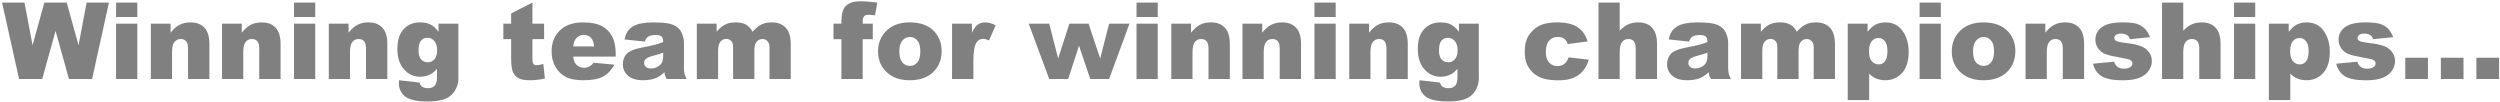 <svg width="1171" height="48" viewBox="0 0 1171 48" fill="none" xmlns="http://www.w3.org/2000/svg">
<path d="M0.976 1.209H11.474L15.258 21.204L20.775 1.209H31.249L36.791 21.204L40.575 1.209H51.024L43.139 37H32.299L26.024 14.466L19.774 37H8.935L0.976 1.209ZM54.369 1.209H64.306V7.972H54.369V1.209ZM54.369 11.072H64.306V37H54.369V11.072ZM70.653 11.072H79.906V15.296C81.29 13.571 82.689 12.342 84.106 11.609C85.522 10.861 87.247 10.486 89.281 10.486C92.032 10.486 94.18 11.308 95.727 12.952C97.289 14.58 98.07 17.102 98.07 20.52V37H88.085V22.742C88.085 21.115 87.784 19.967 87.182 19.3C86.579 18.616 85.733 18.274 84.643 18.274C83.438 18.274 82.462 18.73 81.713 19.642C80.964 20.553 80.59 22.189 80.59 24.549V37H70.653V11.072ZM104.003 11.072H113.256V15.296C114.639 13.571 116.039 12.342 117.455 11.609C118.871 10.861 120.596 10.486 122.631 10.486C125.382 10.486 127.53 11.308 129.076 12.952C130.639 14.58 131.42 17.102 131.42 20.52V37H121.435V22.742C121.435 21.115 121.133 19.967 120.531 19.3C119.929 18.616 119.083 18.274 117.992 18.274C116.788 18.274 115.811 18.73 115.062 19.642C114.314 20.553 113.939 22.189 113.939 24.549V37H104.003V11.072ZM137.719 1.209H147.655V7.972H137.719V1.209ZM137.719 11.072H147.655V37H137.719V11.072ZM154.003 11.072H163.256V15.296C164.639 13.571 166.039 12.342 167.455 11.609C168.871 10.861 170.596 10.486 172.631 10.486C175.382 10.486 177.53 11.308 179.076 12.952C180.639 14.58 181.42 17.102 181.42 20.52V37H171.435V22.742C171.435 21.115 171.133 19.967 170.531 19.3C169.929 18.616 169.083 18.274 167.992 18.274C166.788 18.274 165.811 18.73 165.062 19.642C164.314 20.553 163.939 22.189 163.939 24.549V37H154.003V11.072ZM205.395 11.072H214.696V35.56L214.721 36.707C214.721 38.335 214.371 39.881 213.671 41.346C212.987 42.827 212.068 44.023 210.912 44.935C209.773 45.846 208.316 46.505 206.542 46.912C204.784 47.319 202.766 47.523 200.487 47.523C195.279 47.523 191.698 46.741 189.745 45.179C187.808 43.616 186.84 41.525 186.84 38.904C186.84 38.579 186.856 38.139 186.889 37.586L196.532 38.685C196.776 39.58 197.151 40.198 197.655 40.54C198.388 41.045 199.307 41.297 200.414 41.297C201.846 41.297 202.912 40.914 203.612 40.149C204.328 39.384 204.687 38.05 204.687 36.145V32.215C203.71 33.37 202.733 34.209 201.757 34.73C200.227 35.543 198.575 35.95 196.801 35.95C193.334 35.95 190.535 34.437 188.402 31.409C186.889 29.261 186.132 26.421 186.132 22.889C186.132 18.852 187.108 15.776 189.062 13.66C191.015 11.544 193.57 10.486 196.728 10.486C198.746 10.486 200.406 10.828 201.708 11.512C203.026 12.195 204.255 13.326 205.395 14.905V11.072ZM196.044 23.645C196.044 25.517 196.443 26.909 197.24 27.82C198.038 28.715 199.088 29.163 200.39 29.163C201.627 29.163 202.66 28.699 203.49 27.771C204.337 26.828 204.76 25.412 204.76 23.523C204.76 21.635 204.32 20.195 203.441 19.202C202.562 18.193 201.488 17.689 200.219 17.689C198.949 17.689 197.932 18.152 197.167 19.08C196.418 19.991 196.044 21.513 196.044 23.645ZM249.389 1.209V11.072H254.857V18.323H249.389V27.527C249.389 28.634 249.494 29.366 249.706 29.725C250.032 30.278 250.601 30.555 251.415 30.555C252.147 30.555 253.173 30.343 254.491 29.92L255.224 36.78C252.766 37.317 250.471 37.586 248.339 37.586C245.865 37.586 244.042 37.269 242.87 36.634C241.698 35.999 240.827 35.039 240.258 33.753C239.704 32.451 239.428 30.351 239.428 27.454V18.323H235.766V11.072H239.428V6.312L249.389 1.209ZM288.402 26.502H268.48C268.66 28.097 269.091 29.285 269.774 30.066C270.735 31.189 271.988 31.751 273.534 31.751C274.511 31.751 275.438 31.507 276.317 31.019C276.854 30.709 277.432 30.164 278.051 29.383L287.841 30.286C286.343 32.89 284.537 34.762 282.421 35.901C280.305 37.024 277.27 37.586 273.314 37.586C269.88 37.586 267.178 37.106 265.209 36.145C263.24 35.169 261.604 33.631 260.302 31.531C259.016 29.415 258.373 26.933 258.373 24.085C258.373 20.032 259.667 16.753 262.255 14.246C264.859 11.74 268.448 10.486 273.021 10.486C276.732 10.486 279.662 11.048 281.811 12.171C283.959 13.294 285.595 14.921 286.718 17.054C287.841 19.186 288.402 21.961 288.402 25.379V26.502ZM278.295 21.741C278.1 19.821 277.579 18.445 276.732 17.615C275.902 16.785 274.804 16.37 273.437 16.37C271.858 16.37 270.596 16.997 269.652 18.25C269.05 19.031 268.668 20.195 268.505 21.741H278.295ZM302.025 19.471L292.528 18.47C292.886 16.81 293.399 15.508 294.066 14.563C294.75 13.603 295.727 12.773 296.996 12.073C297.908 11.569 299.161 11.178 300.756 10.901C302.351 10.625 304.076 10.486 305.932 10.486C308.91 10.486 311.303 10.657 313.109 10.999C314.916 11.325 316.422 12.016 317.626 13.074C318.472 13.807 319.14 14.848 319.628 16.199C320.116 17.534 320.36 18.811 320.36 20.032V31.482C320.36 32.703 320.434 33.663 320.58 34.363C320.743 35.047 321.085 35.926 321.605 37H312.279C311.905 36.333 311.661 35.828 311.547 35.486C311.433 35.128 311.319 34.575 311.205 33.826C309.903 35.079 308.609 35.975 307.323 36.512C305.565 37.228 303.523 37.586 301.195 37.586C298.103 37.586 295.751 36.87 294.14 35.438C292.545 34.005 291.747 32.239 291.747 30.14C291.747 28.17 292.325 26.551 293.48 25.281C294.636 24.012 296.768 23.068 299.877 22.449C303.604 21.701 306.021 21.18 307.128 20.887C308.235 20.578 309.407 20.179 310.644 19.69C310.644 18.47 310.391 17.615 309.887 17.127C309.382 16.639 308.495 16.395 307.226 16.395C305.598 16.395 304.377 16.655 303.563 17.176C302.929 17.583 302.416 18.348 302.025 19.471ZM310.644 24.695C309.276 25.184 307.852 25.615 306.371 25.989C304.353 26.526 303.075 27.055 302.538 27.576C301.985 28.113 301.708 28.724 301.708 29.407C301.708 30.189 301.977 30.831 302.514 31.336C303.067 31.824 303.873 32.068 304.931 32.068C306.037 32.068 307.063 31.8 308.007 31.263C308.967 30.726 309.643 30.075 310.033 29.31C310.44 28.528 310.644 27.519 310.644 26.282V24.695ZM326.391 11.072H335.668V14.856C337.003 13.278 338.345 12.155 339.696 11.487C341.063 10.82 342.707 10.486 344.628 10.486C346.695 10.486 348.331 10.852 349.535 11.585C350.74 12.317 351.724 13.408 352.489 14.856C354.052 13.164 355.476 12.016 356.762 11.414C358.048 10.796 359.634 10.486 361.522 10.486C364.306 10.486 366.479 11.316 368.041 12.977C369.604 14.62 370.385 17.2 370.385 20.716V37H360.424V22.23C360.424 21.058 360.196 20.187 359.74 19.617C359.073 18.722 358.243 18.274 357.25 18.274C356.078 18.274 355.134 18.698 354.418 19.544C353.702 20.39 353.344 21.749 353.344 23.621V37H343.383V22.718C343.383 21.578 343.318 20.805 343.188 20.398C342.976 19.747 342.61 19.227 342.089 18.836C341.568 18.429 340.958 18.226 340.258 18.226C339.118 18.226 338.183 18.657 337.45 19.52C336.718 20.382 336.352 21.798 336.352 23.768V37H326.391V11.072ZM404.076 11.072H408.812V18.348H404.076V37H394.115V18.348H390.404V11.072H394.115V9.9C394.115 8.842 394.229 7.679 394.457 6.409C394.685 5.14 395.108 4.106 395.727 3.309C396.361 2.495 397.24 1.844 398.363 1.355C399.503 0.851 401.163 0.599 403.344 0.599C405.085 0.599 407.616 0.802 410.937 1.209L409.838 7.215C408.65 7.02 407.689 6.922 406.957 6.922C406.062 6.922 405.419 7.077 405.028 7.386C404.638 7.679 404.361 8.151 404.198 8.802C404.117 9.16 404.076 9.917 404.076 11.072ZM411.278 24.109C411.278 20.154 412.613 16.899 415.282 14.344C417.951 11.772 421.557 10.486 426.098 10.486C431.29 10.486 435.212 11.992 437.865 15.003C439.997 17.428 441.063 20.415 441.063 23.963C441.063 27.951 439.737 31.222 437.084 33.777C434.447 36.316 430.793 37.586 426.122 37.586C421.955 37.586 418.586 36.528 416.015 34.412C412.857 31.792 411.278 28.357 411.278 24.109ZM421.239 24.085C421.239 26.396 421.703 28.105 422.631 29.212C423.575 30.319 424.755 30.872 426.171 30.872C427.603 30.872 428.775 30.327 429.687 29.236C430.614 28.146 431.078 26.396 431.078 23.987C431.078 21.741 430.614 20.073 429.687 18.982C428.759 17.876 427.611 17.322 426.244 17.322C424.796 17.322 423.599 17.884 422.655 19.007C421.711 20.114 421.239 21.806 421.239 24.085ZM445.946 11.072H455.248V15.32C456.143 13.481 457.063 12.22 458.007 11.536C458.967 10.836 460.147 10.486 461.547 10.486C463.012 10.486 464.615 10.942 466.356 11.854L463.28 18.934C462.108 18.445 461.181 18.201 460.497 18.201C459.195 18.201 458.186 18.738 457.47 19.812C456.444 21.326 455.932 24.158 455.932 28.309V37H445.946V11.072ZM481.835 11.072H491.454L495.629 27.405L500.902 11.072H509.862L515.331 27.405L519.506 11.072H529.052L519.506 37H510.668L505.419 21.399L500.341 37H491.454L481.835 11.072ZM532.348 1.209H542.284V7.972H532.348V1.209ZM532.348 11.072H542.284V37H532.348V11.072ZM548.632 11.072H557.885V15.296C559.268 13.571 560.668 12.342 562.084 11.609C563.5 10.861 565.225 10.486 567.26 10.486C570.01 10.486 572.159 11.308 573.705 12.952C575.268 14.58 576.049 17.102 576.049 20.52V37H566.063V22.742C566.063 21.115 565.762 19.967 565.16 19.3C564.558 18.616 563.712 18.274 562.621 18.274C561.417 18.274 560.44 18.73 559.691 19.642C558.943 20.553 558.568 22.189 558.568 24.549V37H548.632V11.072ZM581.981 11.072H591.234V15.296C592.618 13.571 594.018 12.342 595.434 11.609C596.85 10.861 598.575 10.486 600.609 10.486C603.36 10.486 605.508 11.308 607.055 12.952C608.617 14.58 609.398 17.102 609.398 20.52V37H599.413V22.742C599.413 21.115 599.112 19.967 598.51 19.3C597.908 18.616 597.061 18.274 595.971 18.274C594.766 18.274 593.79 18.73 593.041 19.642C592.292 20.553 591.918 22.189 591.918 24.549V37H581.981V11.072ZM615.697 1.209H625.634V7.972H615.697V1.209ZM615.697 11.072H625.634V37H615.697V11.072ZM631.981 11.072H641.234V15.296C642.618 13.571 644.018 12.342 645.434 11.609C646.85 10.861 648.575 10.486 650.609 10.486C653.36 10.486 655.508 11.308 657.055 12.952C658.617 14.58 659.398 17.102 659.398 20.52V37H649.413V22.742C649.413 21.115 649.112 19.967 648.51 19.3C647.908 18.616 647.061 18.274 645.971 18.274C644.766 18.274 643.79 18.73 643.041 19.642C642.292 20.553 641.918 22.189 641.918 24.549V37H631.981V11.072ZM683.373 11.072H692.675V35.56L692.699 36.707C692.699 38.335 692.349 39.881 691.649 41.346C690.966 42.827 690.046 44.023 688.891 44.935C687.751 45.846 686.295 46.505 684.521 46.912C682.763 47.319 680.744 47.523 678.466 47.523C673.257 47.523 669.677 46.741 667.724 45.179C665.787 43.616 664.818 41.525 664.818 38.904C664.818 38.579 664.835 38.139 664.867 37.586L674.511 38.685C674.755 39.58 675.129 40.198 675.634 40.54C676.366 41.045 677.286 41.297 678.393 41.297C679.825 41.297 680.891 40.914 681.591 40.149C682.307 39.384 682.665 38.05 682.665 36.145V32.215C681.688 33.37 680.712 34.209 679.735 34.73C678.205 35.543 676.553 35.95 674.779 35.95C671.312 35.95 668.513 34.437 666.381 31.409C664.867 29.261 664.11 26.421 664.11 22.889C664.11 18.852 665.087 15.776 667.04 13.66C668.993 11.544 671.549 10.486 674.706 10.486C676.724 10.486 678.384 10.828 679.687 11.512C681.005 12.195 682.234 13.326 683.373 14.905V11.072ZM674.022 23.645C674.022 25.517 674.421 26.909 675.219 27.82C676.016 28.715 677.066 29.163 678.368 29.163C679.605 29.163 680.639 28.699 681.469 27.771C682.315 26.828 682.738 25.412 682.738 23.523C682.738 21.635 682.299 20.195 681.42 19.202C680.541 18.193 679.467 17.689 678.197 17.689C676.928 17.689 675.91 18.152 675.146 19.08C674.397 19.991 674.022 21.513 674.022 23.645ZM734.716 26.868L744.164 27.942C743.643 29.912 742.789 31.621 741.601 33.069C740.412 34.502 738.891 35.617 737.035 36.414C735.196 37.212 732.852 37.61 730.004 37.61C727.253 37.61 724.958 37.358 723.119 36.853C721.296 36.333 719.726 35.503 718.407 34.363C717.089 33.208 716.055 31.857 715.307 30.311C714.558 28.764 714.184 26.713 714.184 24.158C714.184 21.489 714.639 19.267 715.551 17.493C716.218 16.191 717.13 15.027 718.285 14.002C719.441 12.96 720.629 12.187 721.85 11.683C723.786 10.885 726.269 10.486 729.296 10.486C733.528 10.486 736.75 11.243 738.964 12.757C741.194 14.271 742.756 16.484 743.651 19.398L734.301 20.643C734.008 19.536 733.471 18.706 732.689 18.152C731.924 17.583 730.891 17.298 729.589 17.298C727.945 17.298 726.61 17.892 725.585 19.08C724.576 20.252 724.071 22.034 724.071 24.427C724.071 26.559 724.576 28.178 725.585 29.285C726.594 30.392 727.88 30.945 729.442 30.945C730.744 30.945 731.835 30.612 732.714 29.944C733.609 29.277 734.276 28.252 734.716 26.868ZM748.729 1.209H758.666V14.393C760.017 12.993 761.36 11.992 762.694 11.39C764.029 10.787 765.608 10.486 767.431 10.486C770.132 10.486 772.257 11.308 773.803 12.952C775.365 14.596 776.146 17.119 776.146 20.52V37H766.161V22.742C766.161 21.115 765.86 19.967 765.258 19.3C764.656 18.616 763.809 18.274 762.719 18.274C761.514 18.274 760.538 18.73 759.789 19.642C759.04 20.553 758.666 22.189 758.666 24.549V37H748.729V1.209ZM791.137 19.471L781.64 18.47C781.998 16.81 782.51 15.508 783.178 14.563C783.861 13.603 784.838 12.773 786.107 12.073C787.019 11.569 788.272 11.178 789.867 10.901C791.462 10.625 793.188 10.486 795.043 10.486C798.021 10.486 800.414 10.657 802.221 10.999C804.027 11.325 805.533 12.016 806.737 13.074C807.584 13.807 808.251 14.848 808.739 16.199C809.228 17.534 809.472 18.811 809.472 20.032V31.482C809.472 32.703 809.545 33.663 809.691 34.363C809.854 35.047 810.196 35.926 810.717 37H801.391C801.016 36.333 800.772 35.828 800.658 35.486C800.544 35.128 800.43 34.575 800.316 33.826C799.014 35.079 797.72 35.975 796.435 36.512C794.677 37.228 792.634 37.586 790.307 37.586C787.214 37.586 784.862 36.87 783.251 35.438C781.656 34.005 780.858 32.239 780.858 30.14C780.858 28.17 781.436 26.551 782.592 25.281C783.747 24.012 785.88 23.068 788.988 22.449C792.715 21.701 795.132 21.18 796.239 20.887C797.346 20.578 798.518 20.179 799.755 19.69C799.755 18.47 799.503 17.615 798.998 17.127C798.493 16.639 797.606 16.395 796.337 16.395C794.709 16.395 793.489 16.655 792.675 17.176C792.04 17.583 791.527 18.348 791.137 19.471ZM799.755 24.695C798.388 25.184 796.964 25.615 795.482 25.989C793.464 26.526 792.187 27.055 791.649 27.576C791.096 28.113 790.819 28.724 790.819 29.407C790.819 30.189 791.088 30.831 791.625 31.336C792.178 31.824 792.984 32.068 794.042 32.068C795.149 32.068 796.174 31.8 797.118 31.263C798.078 30.726 798.754 30.075 799.145 29.31C799.551 28.528 799.755 27.519 799.755 26.282V24.695ZM815.502 11.072H824.779V14.856C826.114 13.278 827.457 12.155 828.808 11.487C830.175 10.82 831.819 10.486 833.739 10.486C835.806 10.486 837.442 10.852 838.646 11.585C839.851 12.317 840.836 13.408 841.601 14.856C843.163 13.164 844.587 12.016 845.873 11.414C847.159 10.796 848.746 10.486 850.634 10.486C853.417 10.486 855.59 11.316 857.152 12.977C858.715 14.62 859.496 17.2 859.496 20.716V37H849.535V22.23C849.535 21.058 849.307 20.187 848.852 19.617C848.184 18.722 847.354 18.274 846.361 18.274C845.189 18.274 844.245 18.698 843.529 19.544C842.813 20.39 842.455 21.749 842.455 23.621V37H832.494V22.718C832.494 21.578 832.429 20.805 832.299 20.398C832.087 19.747 831.721 19.227 831.2 18.836C830.679 18.429 830.069 18.226 829.369 18.226C828.23 18.226 827.294 18.657 826.562 19.52C825.829 20.382 825.463 21.798 825.463 23.768V37H815.502V11.072ZM865.478 46.863V11.072H874.779V14.905C876.065 13.294 877.245 12.204 878.319 11.634C879.768 10.869 881.371 10.486 883.129 10.486C886.596 10.486 889.273 11.813 891.161 14.466C893.065 17.119 894.018 20.398 894.018 24.305C894.018 28.618 892.984 31.914 890.917 34.192C888.85 36.455 886.238 37.586 883.08 37.586C881.55 37.586 880.15 37.325 878.881 36.805C877.628 36.284 876.505 35.511 875.512 34.485V46.863H865.478ZM875.438 24.109C875.438 26.16 875.87 27.682 876.732 28.675C877.595 29.668 878.686 30.164 880.004 30.164C881.16 30.164 882.128 29.692 882.909 28.748C883.69 27.788 884.081 26.168 884.081 23.89C884.081 21.79 883.674 20.252 882.86 19.275C882.047 18.283 881.054 17.786 879.882 17.786C878.612 17.786 877.554 18.283 876.708 19.275C875.862 20.268 875.438 21.88 875.438 24.109ZM899.145 1.209H909.081V7.972H899.145V1.209ZM899.145 11.072H909.081V37H899.145V11.072ZM914.208 24.109C914.208 20.154 915.543 16.899 918.212 14.344C920.881 11.772 924.486 10.486 929.027 10.486C934.219 10.486 938.142 11.992 940.795 15.003C942.927 17.428 943.993 20.415 943.993 23.963C943.993 27.951 942.667 31.222 940.014 33.777C937.377 36.316 933.723 37.586 929.052 37.586C924.885 37.586 921.516 36.528 918.944 34.412C915.787 31.792 914.208 28.357 914.208 24.109ZM924.169 24.085C924.169 26.396 924.633 28.105 925.561 29.212C926.505 30.319 927.685 30.872 929.101 30.872C930.533 30.872 931.705 30.327 932.616 29.236C933.544 28.146 934.008 26.396 934.008 23.987C934.008 21.741 933.544 20.073 932.616 18.982C931.688 17.876 930.541 17.322 929.174 17.322C927.725 17.322 926.529 17.884 925.585 19.007C924.641 20.114 924.169 21.806 924.169 24.085ZM948.778 11.072H958.031V15.296C959.415 13.571 960.814 12.342 962.23 11.609C963.646 10.861 965.372 10.486 967.406 10.486C970.157 10.486 972.305 11.308 973.852 12.952C975.414 14.58 976.195 17.102 976.195 20.52V37H966.21V22.742C966.21 21.115 965.909 19.967 965.307 19.3C964.704 18.616 963.858 18.274 962.768 18.274C961.563 18.274 960.587 18.73 959.838 19.642C959.089 20.553 958.715 22.189 958.715 24.549V37H948.778V11.072ZM980.37 29.822L990.233 28.895C990.64 30.066 991.21 30.905 991.942 31.409C992.675 31.914 993.651 32.166 994.872 32.166C996.207 32.166 997.24 31.881 997.973 31.311C998.542 30.888 998.827 30.359 998.827 29.725C998.827 29.009 998.453 28.455 997.704 28.064C997.167 27.788 995.743 27.446 993.432 27.039C989.981 26.437 987.58 25.884 986.229 25.379C984.895 24.858 983.764 23.987 982.836 22.767C981.924 21.546 981.469 20.154 981.469 18.592C981.469 16.883 981.965 15.41 982.958 14.173C983.951 12.936 985.318 12.016 987.06 11.414C988.801 10.796 991.137 10.486 994.066 10.486C997.159 10.486 999.438 10.722 1000.9 11.194C1002.38 11.666 1003.61 12.399 1004.59 13.392C1005.58 14.384 1006.4 15.727 1007.05 17.42L997.631 18.348C997.387 17.518 996.98 16.907 996.41 16.517C995.629 15.996 994.685 15.735 993.578 15.735C992.455 15.735 991.633 15.939 991.112 16.346C990.608 16.736 990.355 17.216 990.355 17.786C990.355 18.421 990.681 18.901 991.332 19.227C991.983 19.552 993.399 19.845 995.58 20.105C998.884 20.48 1001.34 21.001 1002.95 21.668C1004.56 22.335 1005.79 23.287 1006.64 24.524C1007.5 25.761 1007.93 27.12 1007.93 28.602C1007.93 30.099 1007.48 31.556 1006.57 32.972C1005.67 34.388 1004.25 35.519 1002.29 36.365C1000.36 37.195 997.712 37.61 994.359 37.61C989.623 37.61 986.246 36.935 984.228 35.584C982.226 34.233 980.94 32.312 980.37 29.822ZM1012.69 1.209H1022.63V14.393C1023.98 12.993 1025.32 11.992 1026.66 11.39C1027.99 10.787 1029.57 10.486 1031.4 10.486C1034.1 10.486 1036.22 11.308 1037.77 12.952C1039.33 14.596 1040.11 17.119 1040.11 20.52V37H1030.13V22.742C1030.13 21.115 1029.82 19.967 1029.22 19.3C1028.62 18.616 1027.77 18.274 1026.68 18.274C1025.48 18.274 1024.5 18.73 1023.75 19.642C1023.01 20.553 1022.63 22.189 1022.63 24.549V37H1012.69V1.209ZM1046.41 1.209H1056.35V7.972H1046.41V1.209ZM1046.41 11.072H1056.35V37H1046.41V11.072ZM1062.74 46.863V11.072H1072.04V14.905C1073.33 13.294 1074.51 12.204 1075.58 11.634C1077.03 10.869 1078.64 10.486 1080.39 10.486C1083.86 10.486 1086.54 11.813 1088.43 14.466C1090.33 17.119 1091.28 20.398 1091.28 24.305C1091.28 28.618 1090.25 31.914 1088.18 34.192C1086.12 36.455 1083.5 37.586 1080.35 37.586C1078.82 37.586 1077.42 37.325 1076.15 36.805C1074.89 36.284 1073.77 35.511 1072.78 34.485V46.863H1062.74ZM1072.7 24.109C1072.7 26.16 1073.14 27.682 1074 28.675C1074.86 29.668 1075.95 30.164 1077.27 30.164C1078.43 30.164 1079.39 29.692 1080.17 28.748C1080.96 27.788 1081.35 26.168 1081.35 23.89C1081.35 21.79 1080.94 20.252 1080.13 19.275C1079.31 18.283 1078.32 17.786 1077.15 17.786C1075.88 17.786 1074.82 18.283 1073.97 19.275C1073.13 20.268 1072.7 21.88 1072.7 24.109ZM1094.29 29.822L1104.15 28.895C1104.56 30.066 1105.13 30.905 1105.86 31.409C1106.59 31.914 1107.57 32.166 1108.79 32.166C1110.12 32.166 1111.16 31.881 1111.89 31.311C1112.46 30.888 1112.74 30.359 1112.74 29.725C1112.74 29.009 1112.37 28.455 1111.62 28.064C1111.08 27.788 1109.66 27.446 1107.35 27.039C1103.9 26.437 1101.5 25.884 1100.15 25.379C1098.81 24.858 1097.68 23.987 1096.75 22.767C1095.84 21.546 1095.38 20.154 1095.38 18.592C1095.38 16.883 1095.88 15.41 1096.87 14.173C1097.87 12.936 1099.23 12.016 1100.98 11.414C1102.72 10.796 1105.05 10.486 1107.98 10.486C1111.07 10.486 1113.35 10.722 1114.82 11.194C1116.3 11.666 1117.53 12.399 1118.5 13.392C1119.5 14.384 1120.32 15.727 1120.97 17.42L1111.55 18.348C1111.3 17.518 1110.9 16.907 1110.33 16.517C1109.54 15.996 1108.6 15.735 1107.49 15.735C1106.37 15.735 1105.55 15.939 1105.03 16.346C1104.52 16.736 1104.27 17.216 1104.27 17.786C1104.27 18.421 1104.6 18.901 1105.25 19.227C1105.9 19.552 1107.32 19.845 1109.5 20.105C1112.8 20.48 1115.26 21.001 1116.87 21.668C1118.48 22.335 1119.71 23.287 1120.56 24.524C1121.42 25.761 1121.85 27.12 1121.85 28.602C1121.85 30.099 1121.39 31.556 1120.48 32.972C1119.59 34.388 1118.16 35.519 1116.21 36.365C1114.27 37.195 1111.63 37.61 1108.28 37.61C1103.54 37.61 1100.16 36.935 1098.14 35.584C1096.14 34.233 1094.86 32.312 1094.29 29.822ZM1126.63 27.039H1137.25V37H1126.63V27.039ZM1143.29 27.039H1153.91V37H1143.29V27.039ZM1159.94 27.039H1170.56V37H1159.94V27.039Z" fill="#808080"/>
</svg>
